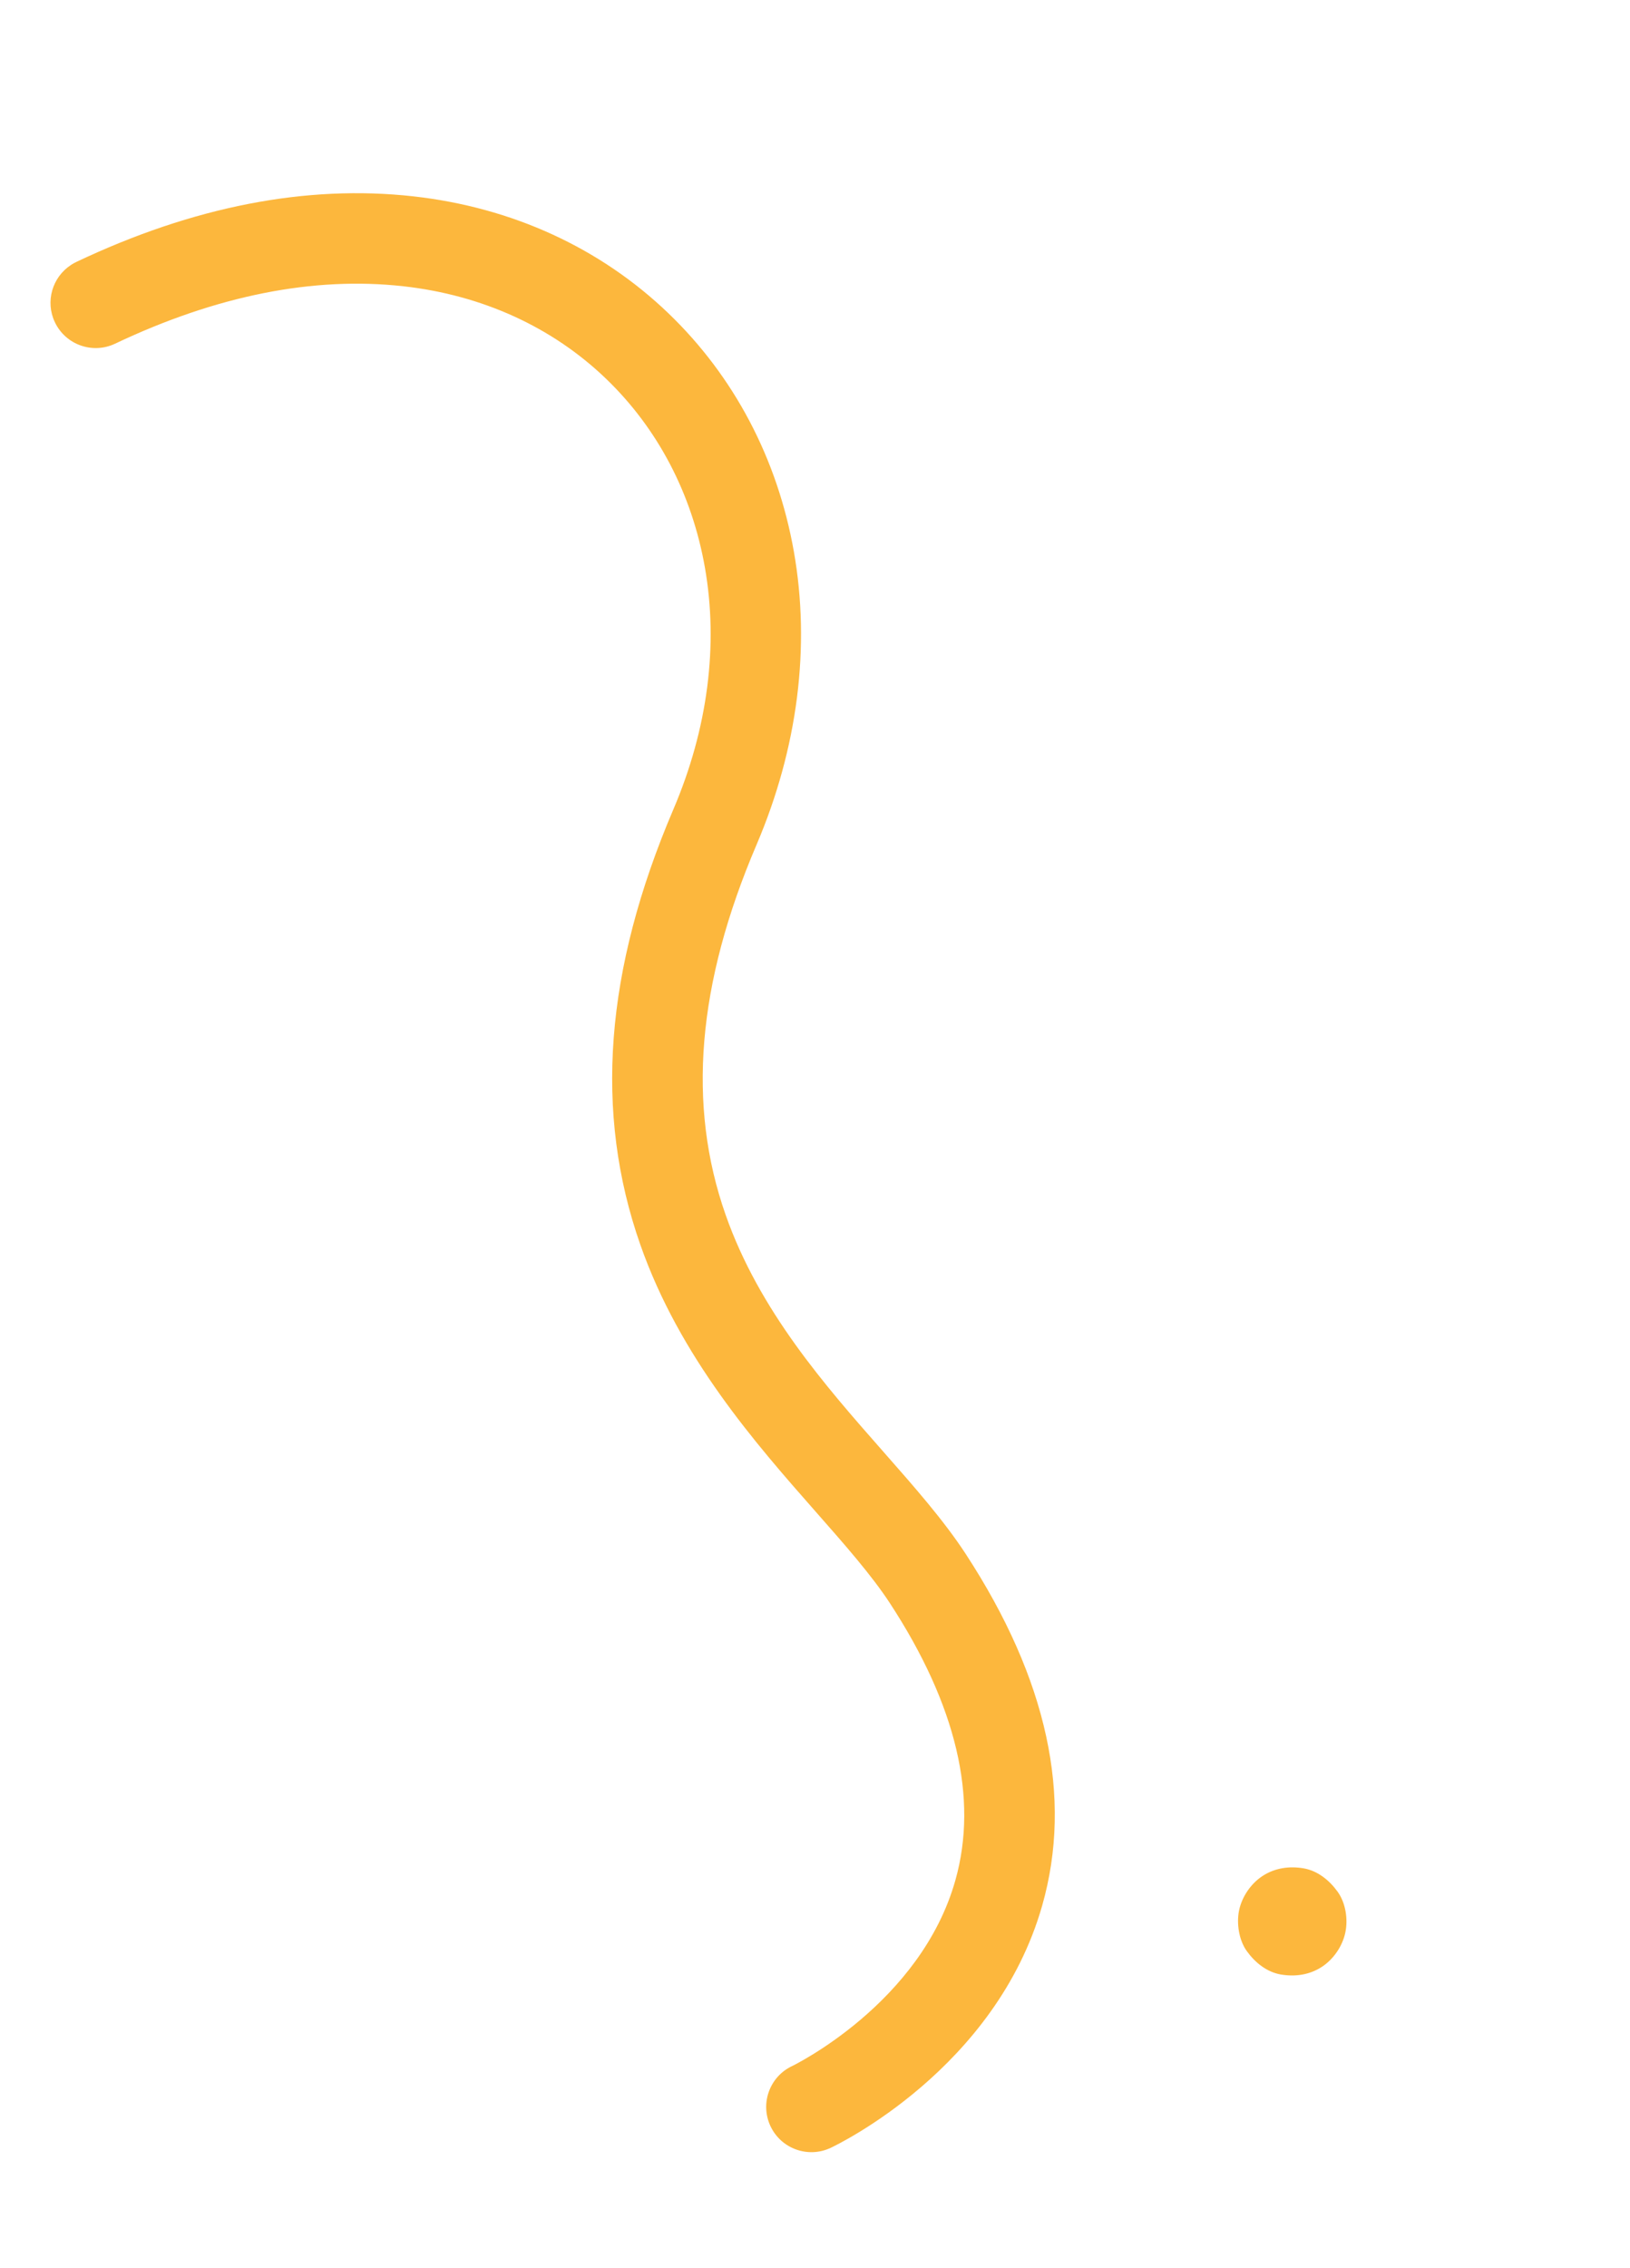 <svg width="511" height="711" viewBox="0 0 511 711" fill="none" xmlns="http://www.w3.org/2000/svg">
<g style="mix-blend-mode:multiply">
<path d="M22.244 83.049C22.771 82.705 23.338 82.383 23.923 82.109C60.553 64.721 96.1 57.806 129.593 61.544C160.557 65.01 188.222 77.696 209.587 98.24C230.137 117.991 243.719 143.791 248.865 172.838C254.15 202.702 250.105 234.498 237.168 264.798C218.551 308.391 215.377 346.317 227.472 380.764C238.033 410.864 258.72 434.358 276.968 455.085C286.707 466.152 295.911 476.6 302.779 487.128C328.321 526.284 336.377 563.343 326.73 597.276C312.175 648.451 262.503 672.258 260.393 673.252C253.307 676.573 244.872 673.526 241.542 666.445C238.221 659.359 241.262 650.916 248.357 647.589C248.719 647.412 288.659 627.996 299.525 589.305C306.726 563.665 299.842 534.498 279.042 502.612C273.289 493.793 264.752 484.091 255.699 473.819C236.734 452.27 213.132 425.459 200.74 390.155C186.199 348.718 189.588 304.074 211.113 253.665C221.88 228.458 225.284 202.214 220.966 177.785C216.881 154.684 206.152 134.246 189.959 118.685C173.124 102.505 151.163 92.486 126.452 89.729C98.284 86.577 67.874 92.636 36.085 107.726C29.012 111.086 20.563 108.073 17.202 100.999C14.122 94.52 16.395 86.876 22.249 83.057L22.244 83.049Z" fill="#FCB73D"/>
</g>
<g style="mix-blend-mode:multiply">
<path d="M395.811 588.02C392.16 590.402 389.362 594.495 388.457 598.763C387.598 602.846 388.383 608.112 390.858 611.56C393.43 615.136 397.127 618.168 401.602 618.915C406.057 619.65 410.537 619.032 414.398 616.513C418.05 614.131 420.848 610.037 421.753 605.769C422.659 601.501 421.827 596.42 419.352 592.973C416.78 589.397 413.083 586.364 408.608 585.618C404.153 584.883 399.673 585.501 395.811 588.02Z" fill="#FCB73D"/>
</g>
</svg>
